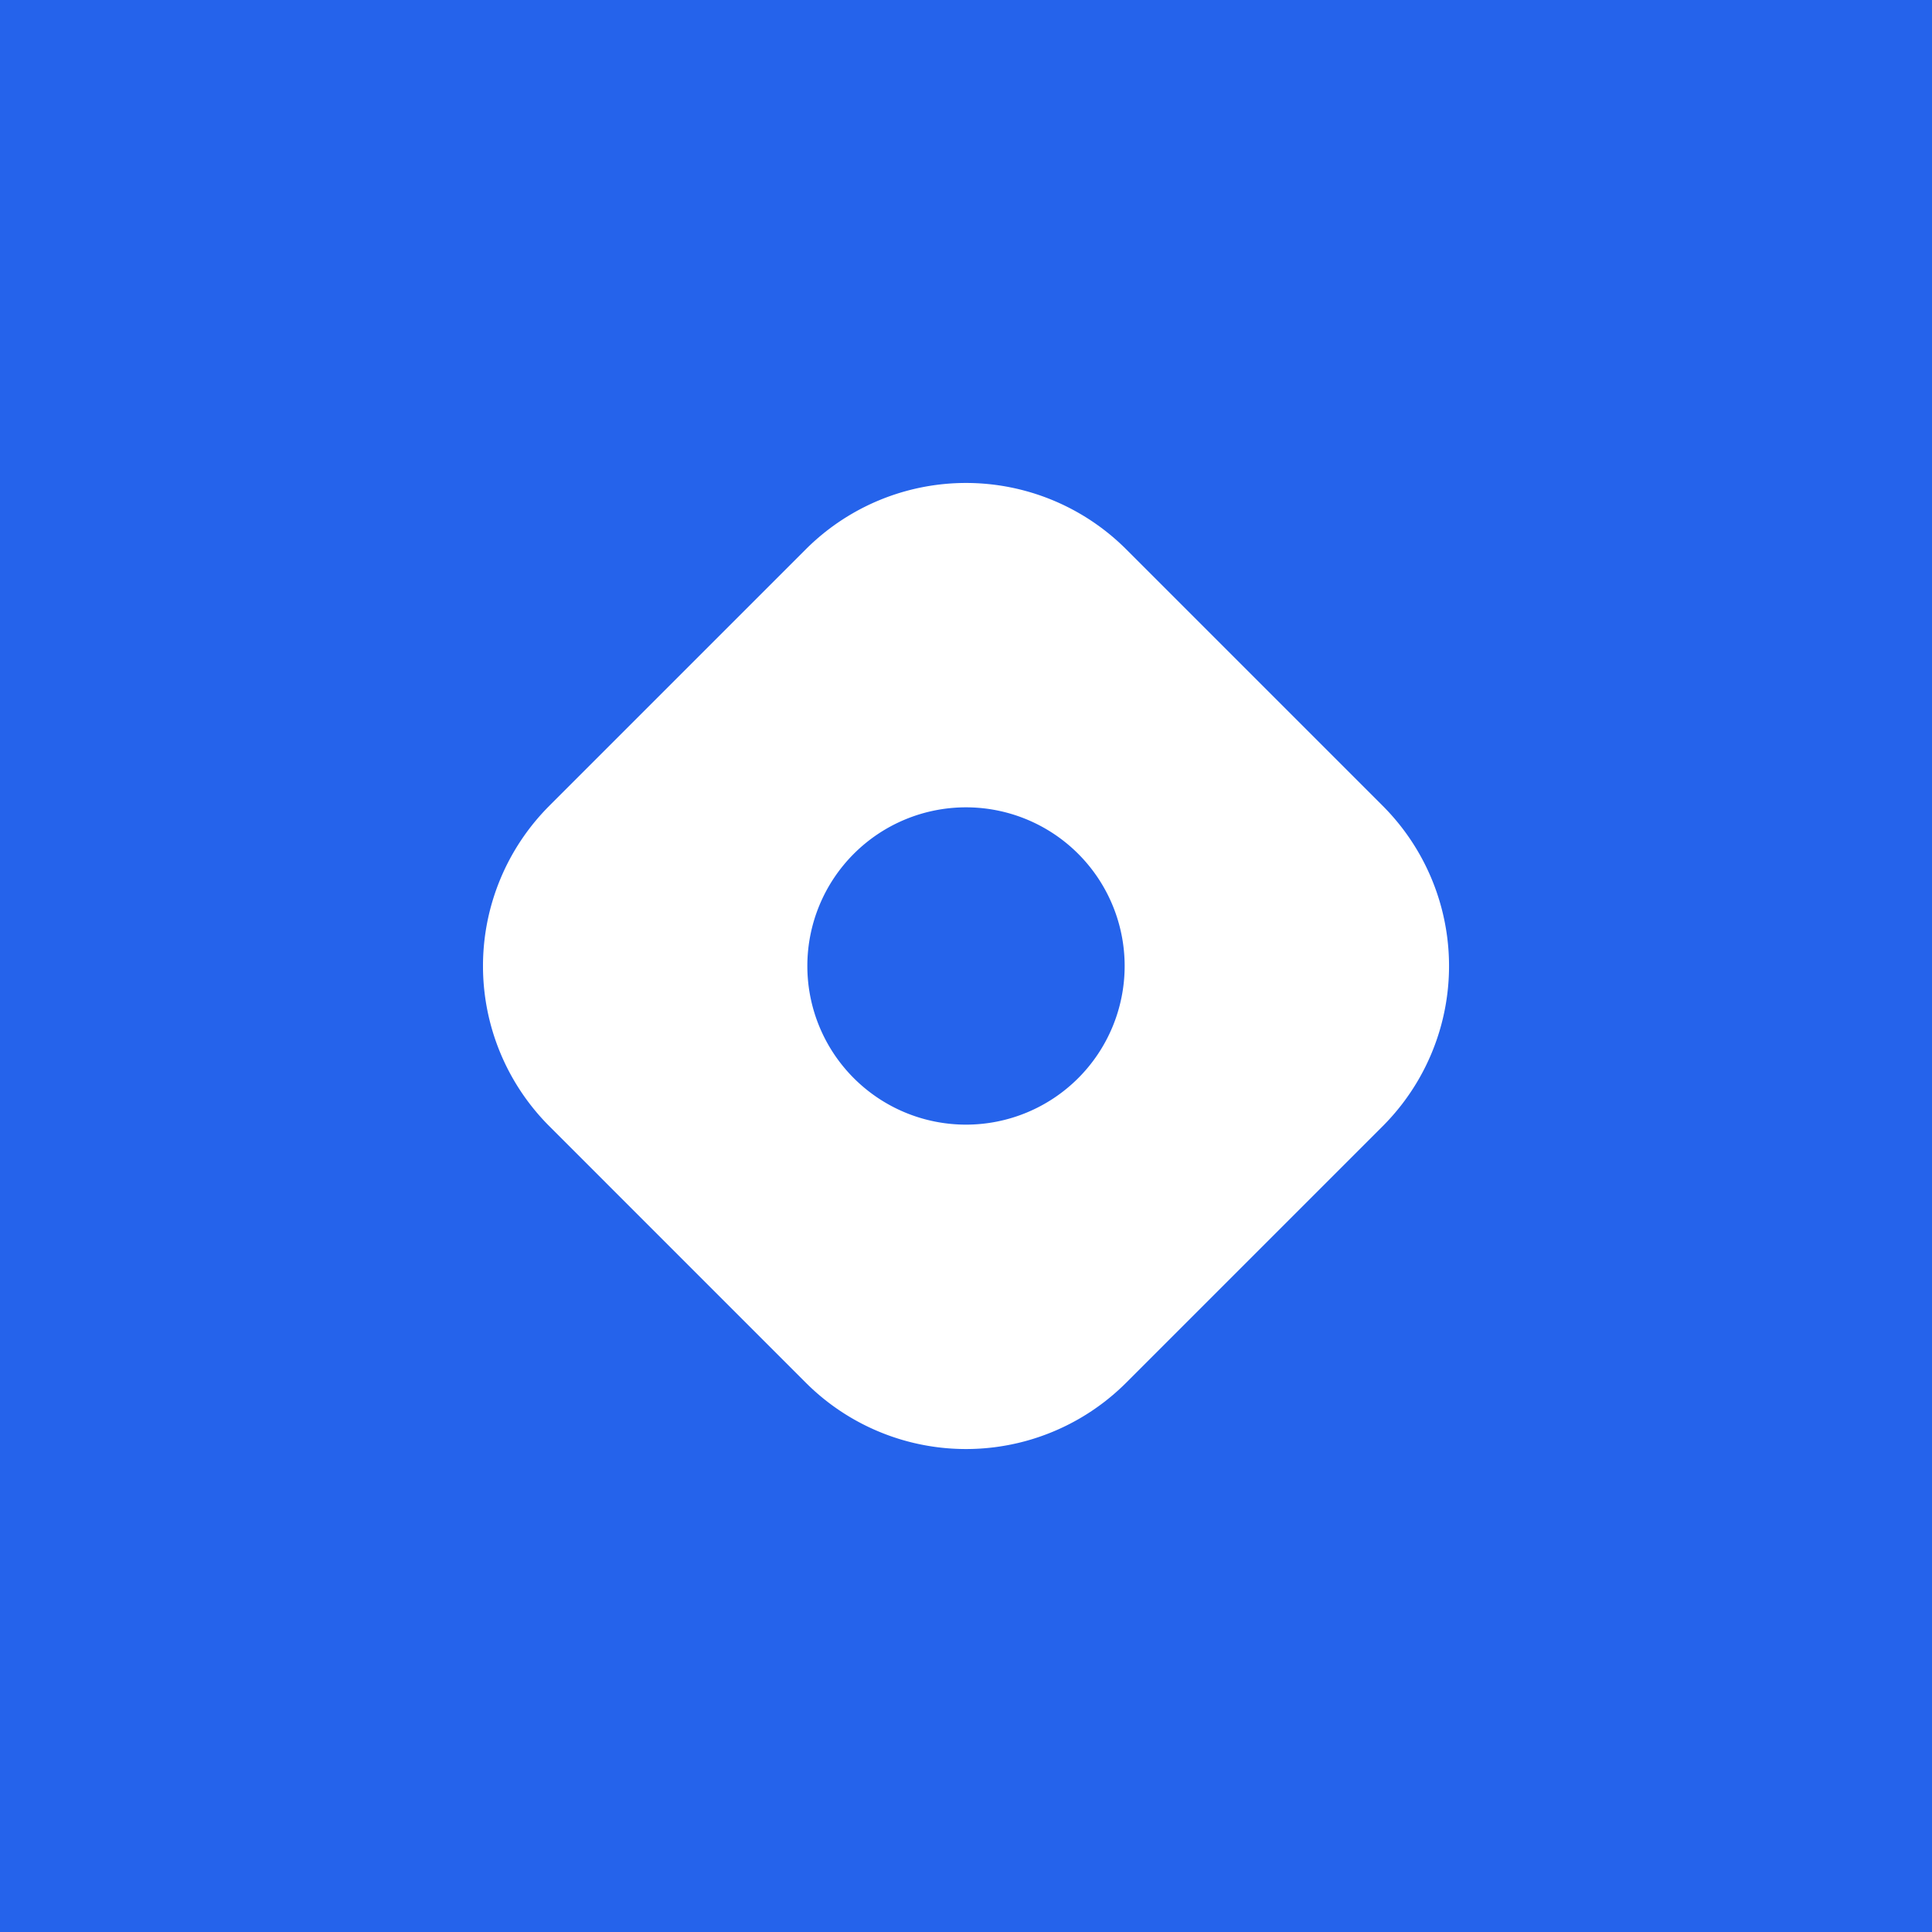 <svg xmlns="http://www.w3.org/2000/svg" viewBox="0 0 72 72"><path d="M0 0h72v72H0z" style="fill:#2563eb"/><path d="M20.472 30.03a8.444 8.444 0 0 0 0 11.94l9.557 9.558a8.444 8.444 0 0 0 11.942 0l9.557-9.557a8.444 8.444 0 0 0 0-11.942l-9.557-9.557a8.444 8.444 0 0 0-11.942 0l-9.557 9.557ZM36 41.912a5.912 5.912 0 1 0 0-11.825 5.912 5.912 0 0 0 0 11.825Z" style="fill:#fff;fill-rule:evenodd"/></svg>